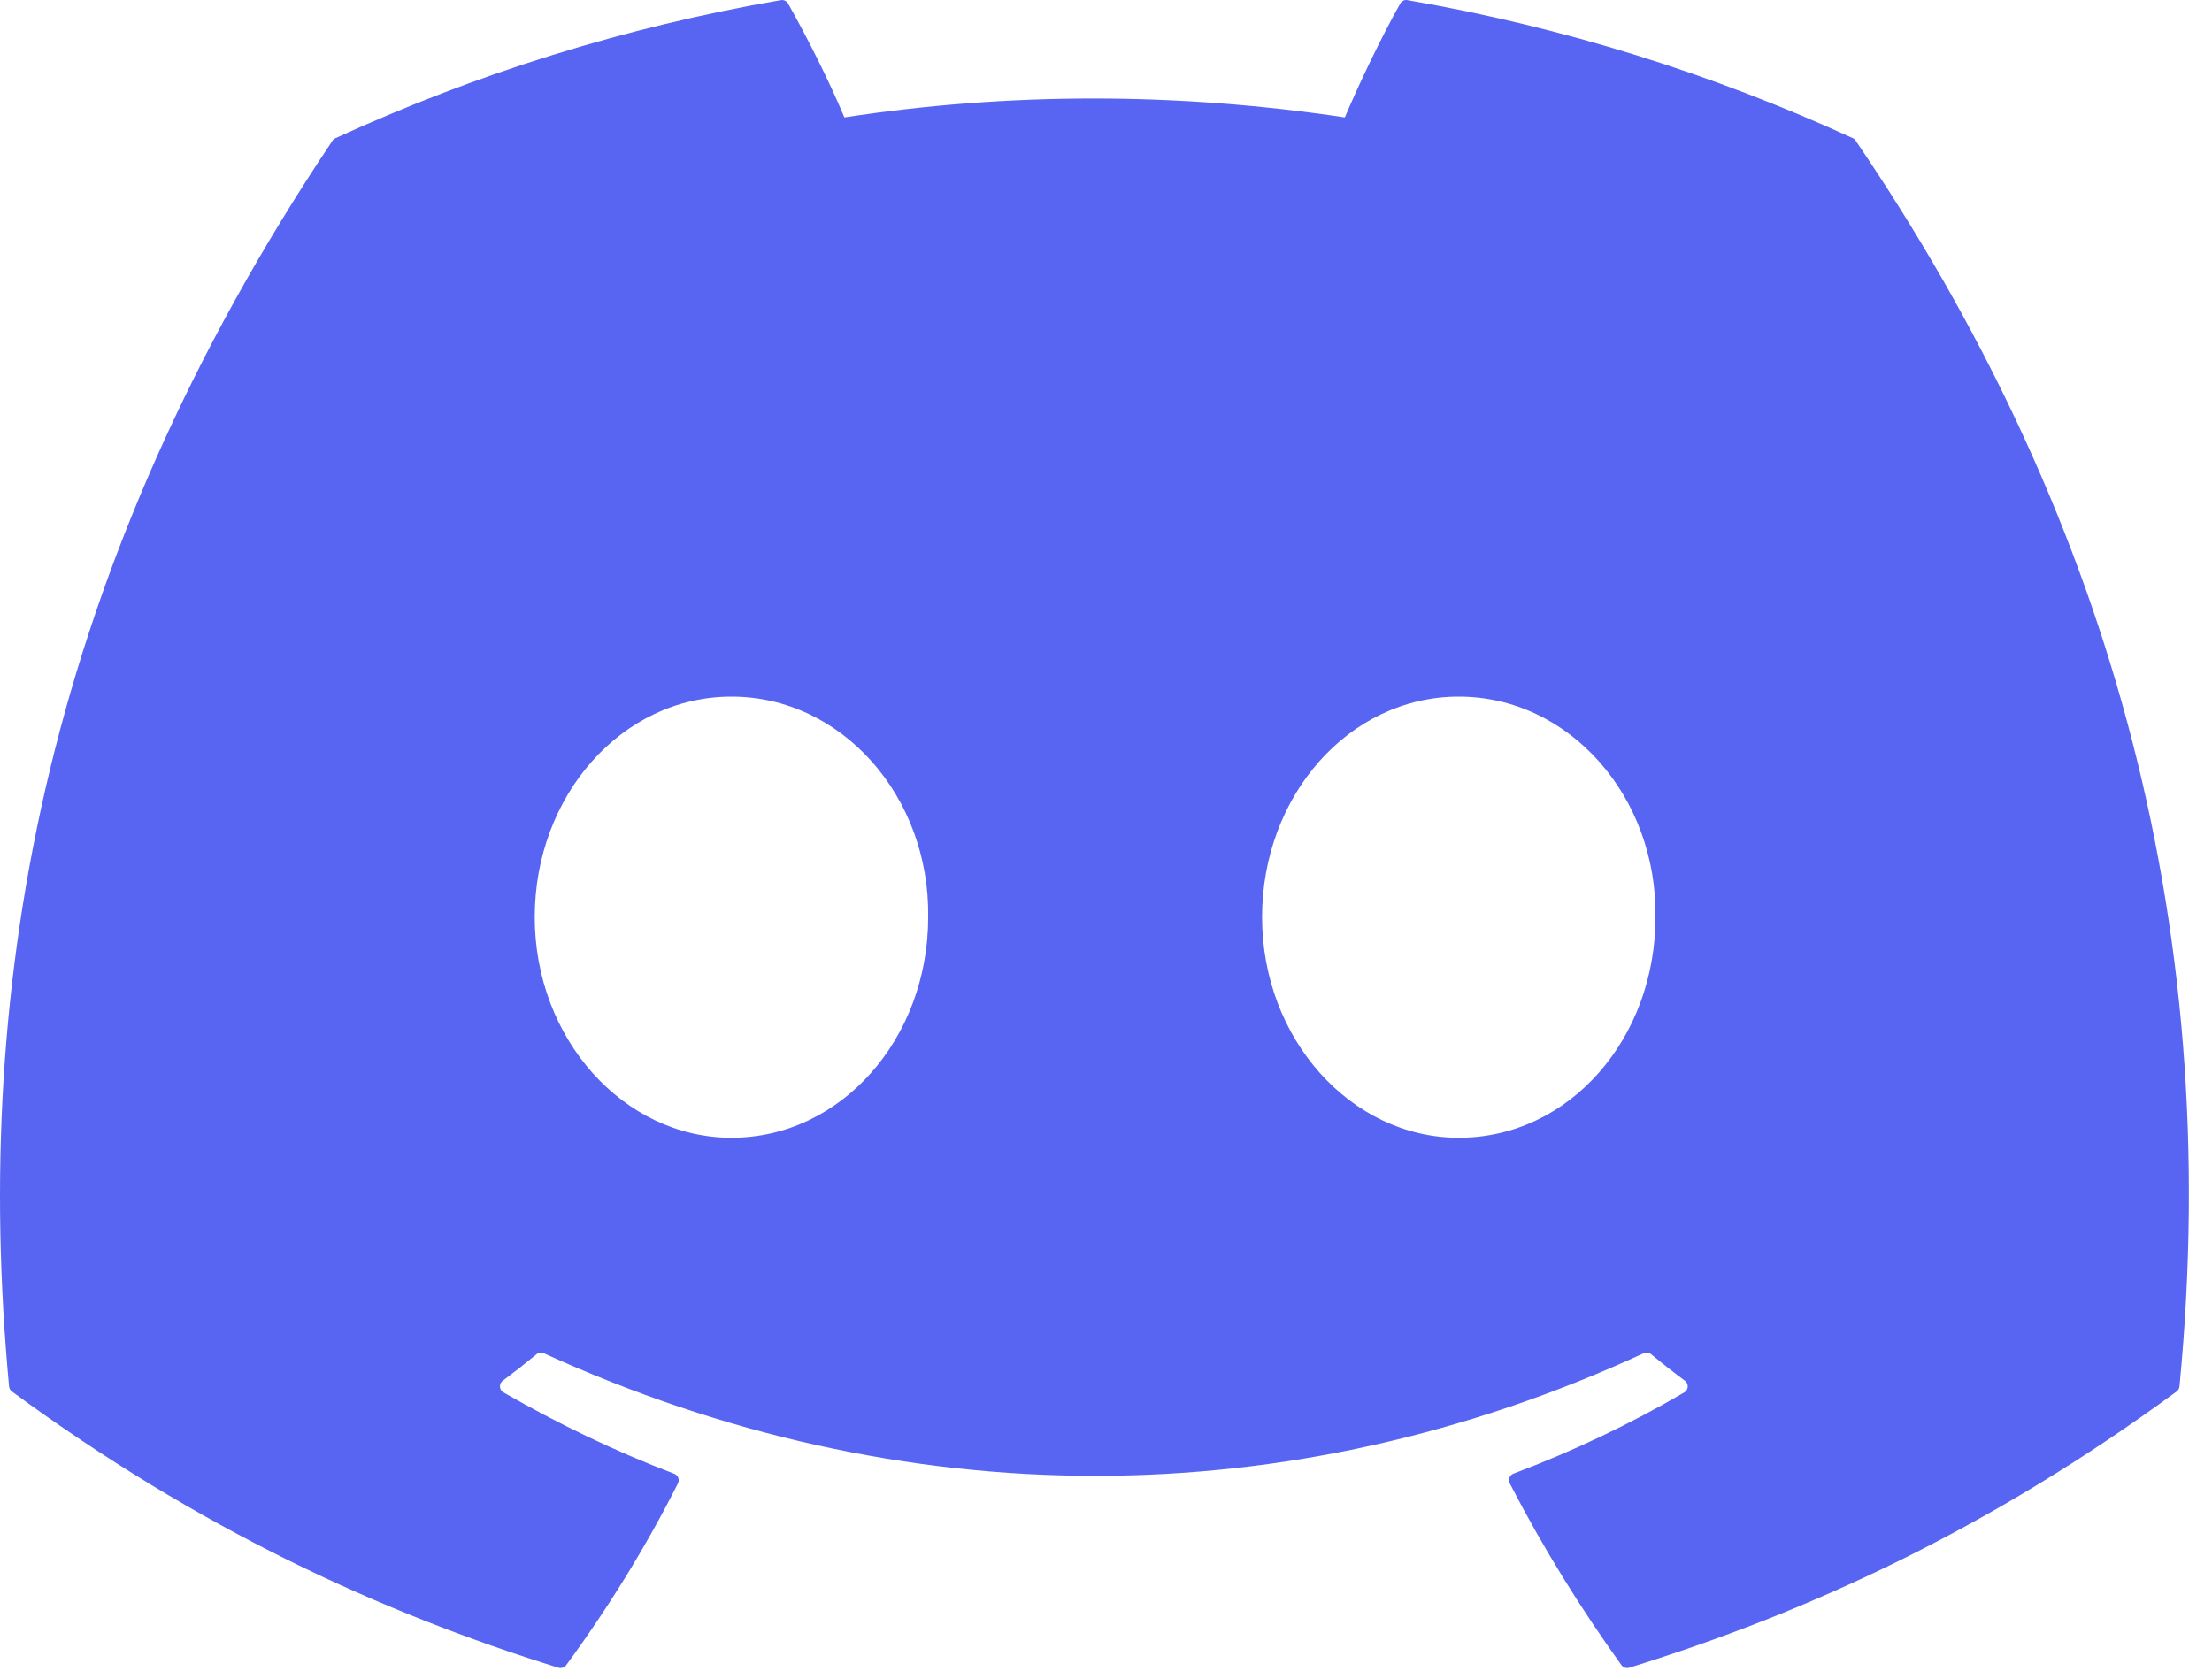 <?xml version="1.0" encoding="utf-8"?>
<svg xmlns="http://www.w3.org/2000/svg" fill="none" height="100%" overflow="visible" preserveAspectRatio="none" style="display: block;" viewBox="0 0 54 41" width="100%">
<path d="M45.236 3.376C41.83 1.814 38.178 0.662 34.359 0.003C34.289 -0.01 34.22 0.022 34.184 0.085C33.714 0.921 33.194 2.011 32.83 2.867C28.723 2.252 24.637 2.252 20.613 2.867C20.249 1.992 19.71 0.921 19.238 0.085C19.202 0.024 19.133 -0.008 19.063 0.003C15.247 0.66 11.595 1.811 8.187 3.376C8.157 3.389 8.132 3.41 8.115 3.438C1.188 13.787 -0.71 23.882 0.221 33.852C0.225 33.901 0.252 33.948 0.29 33.977C4.861 37.334 9.288 39.372 13.633 40.722C13.703 40.743 13.777 40.718 13.821 40.661C14.849 39.257 15.765 37.777 16.55 36.221C16.597 36.13 16.553 36.021 16.458 35.985C15.005 35.434 13.621 34.762 12.29 33.999C12.184 33.937 12.176 33.787 12.273 33.715C12.553 33.505 12.833 33.286 13.101 33.066C13.149 33.025 13.216 33.017 13.273 33.042C22.018 37.035 31.486 37.035 40.128 33.042C40.185 33.015 40.252 33.023 40.303 33.063C40.57 33.284 40.85 33.505 41.133 33.715C41.229 33.787 41.223 33.937 41.118 33.999C39.787 34.777 38.403 35.434 36.947 35.983C36.853 36.019 36.81 36.13 36.857 36.221C37.659 37.775 38.575 39.255 39.584 40.659C39.627 40.718 39.702 40.743 39.772 40.722C44.138 39.372 48.565 37.334 53.136 33.977C53.176 33.948 53.201 33.903 53.206 33.854C54.32 22.328 51.339 12.316 45.305 3.44C45.29 3.41 45.265 3.389 45.236 3.376ZM17.857 27.782C15.224 27.782 13.054 25.364 13.054 22.396C13.054 19.427 15.181 17.01 17.857 17.01C20.552 17.01 22.701 19.449 22.659 22.396C22.659 25.364 20.531 27.782 17.857 27.782ZM35.612 27.782C32.979 27.782 30.81 25.364 30.81 22.396C30.81 19.427 32.937 17.01 35.612 17.01C38.308 17.01 40.456 19.449 40.414 22.396C40.414 25.364 38.308 27.782 35.612 27.782Z" fill="#5865F2" id="Vector"/>
</svg>